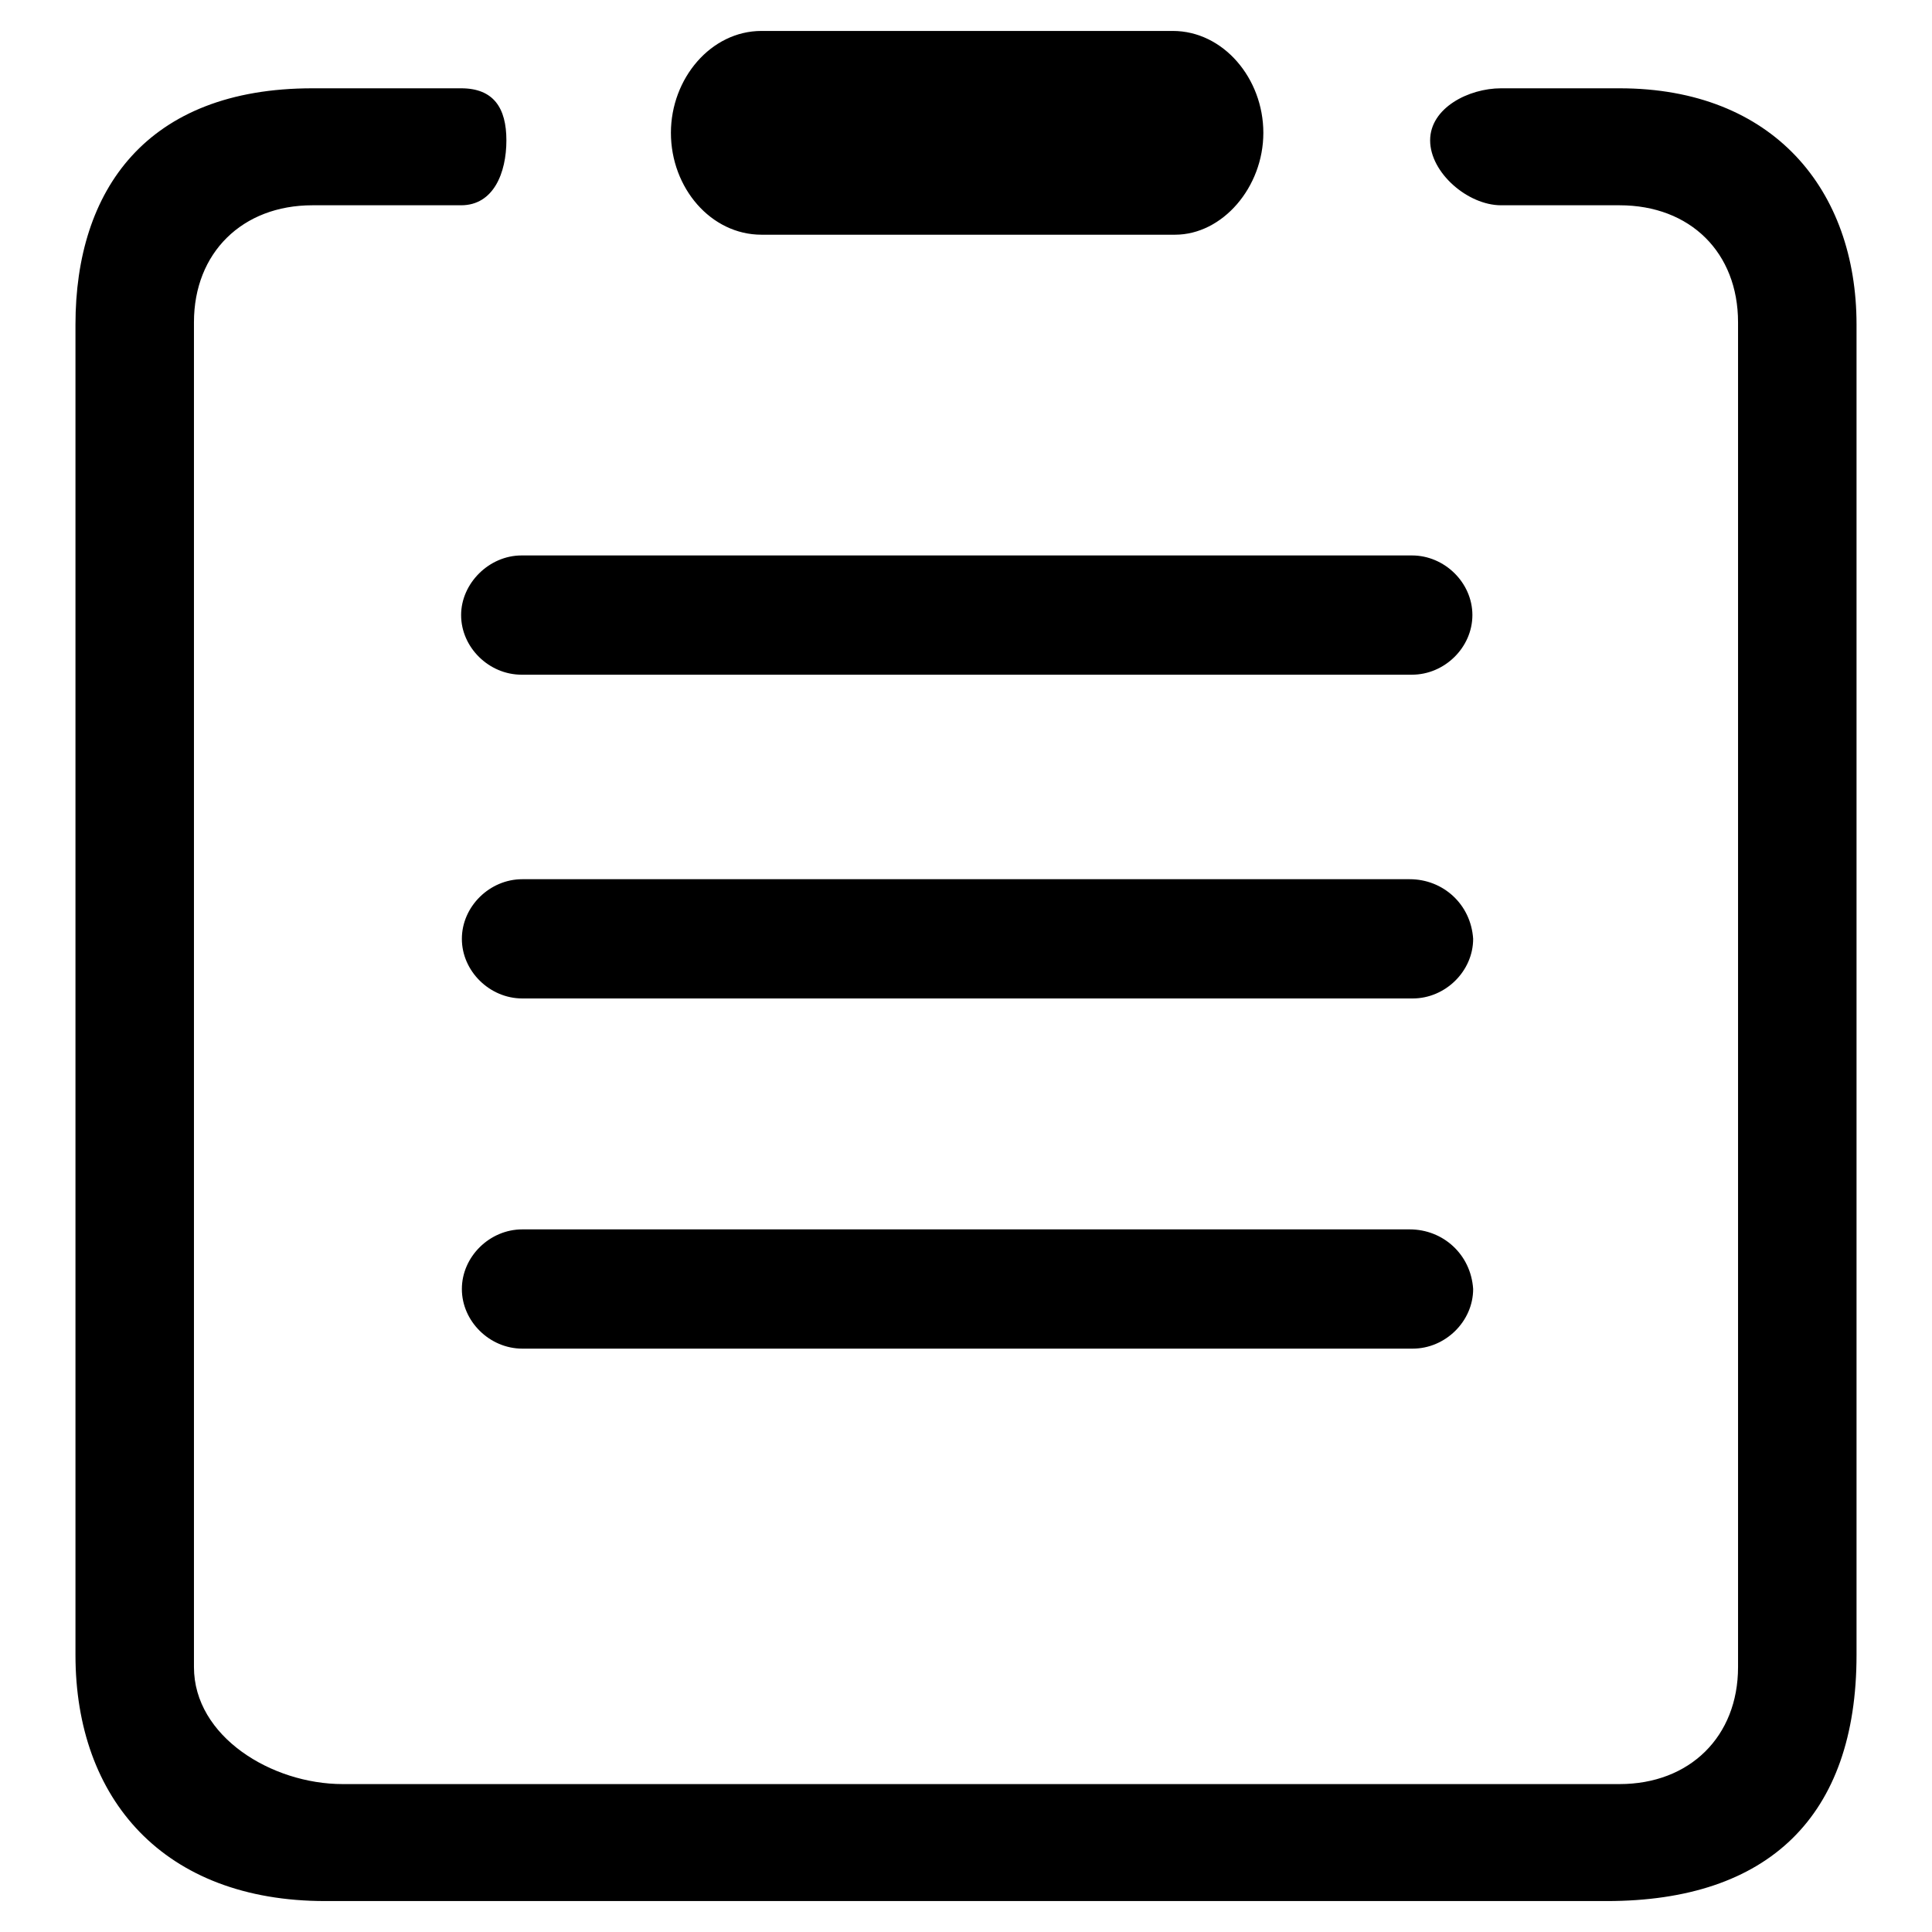 <?xml version="1.0" encoding="utf-8"?>
<!-- Svg Vector Icons : http://www.onlinewebfonts.com/icon -->
<!DOCTYPE svg PUBLIC "-//W3C//DTD SVG 1.1//EN" "http://www.w3.org/Graphics/SVG/1.1/DTD/svg11.dtd">
<svg version="1.1" xmlns="http://www.w3.org/2000/svg" xmlns:xlink="http://www.w3.org/1999/xlink" x="0px" y="0px" viewBox="0 0 256 256" enable-background="new 0 0 256 256" xml:space="preserve">
<g> <path fill="#000000" d="M214.6,11.7h-15.7c-4.3,0-9.4,2.6-9.4,6.9c0,4.3,5,8.6,9.4,8.6h15.7c9.4,0,15.7,6.3,15.7,15.5v178.2 c0,9.2-6.4,15.5-15.7,15.5H45.4c-9.4,0-19.7-6.3-19.7-15.5V42.7c0-9.2,6.4-15.5,15.7-15.5h19.7c4.3,0,6-4.3,6-8.6 c0-4.3-1.7-6.9-6-6.9H41.4C19.4,11.7,10,25.2,10,43v176.3c0,19.1,11.7,32.6,33.1,32.6h169.8c21.4,0,33.1-11.2,33.1-32.6V43 C246,25.2,235,11.7,214.6,11.7L214.6,11.7L214.6,11.7z M61.1,81.5c0,4.3,3.7,7.9,8,7.9h118c4.3,0,8-3.6,8-7.9s-3.7-7.9-8-7.9h-118 C64.8,73.6,61.1,77.3,61.1,81.5L61.1,81.5L61.1,81.5z M186.8,116.5H69.2c-4.3,0-8,3.6-8,7.9c0,4.3,3.7,7.9,8,7.9h118 c4.3,0,8-3.6,8-7.9C194.9,119.8,191.2,116.5,186.8,116.5L186.8,116.5L186.8,116.5z M186.8,162.9H69.2c-4.3,0-8,3.6-8,7.9 c0,4.3,3.7,7.9,8,7.9h118c4.3,0,8-3.6,8-7.9C194.9,166.2,191.2,162.9,186.8,162.9L186.8,162.9L186.8,162.9z M100.9,31.1h54.8 c6.3,0,11.7-6.3,11.7-13.5c0-7.2-5.3-13.5-12-13.5h-54.5c-6.7,0-12,6.3-12,13.5C88.9,24.9,94.2,31.1,100.9,31.1L100.9,31.1 L100.9,31.1z"/></g>
</svg>